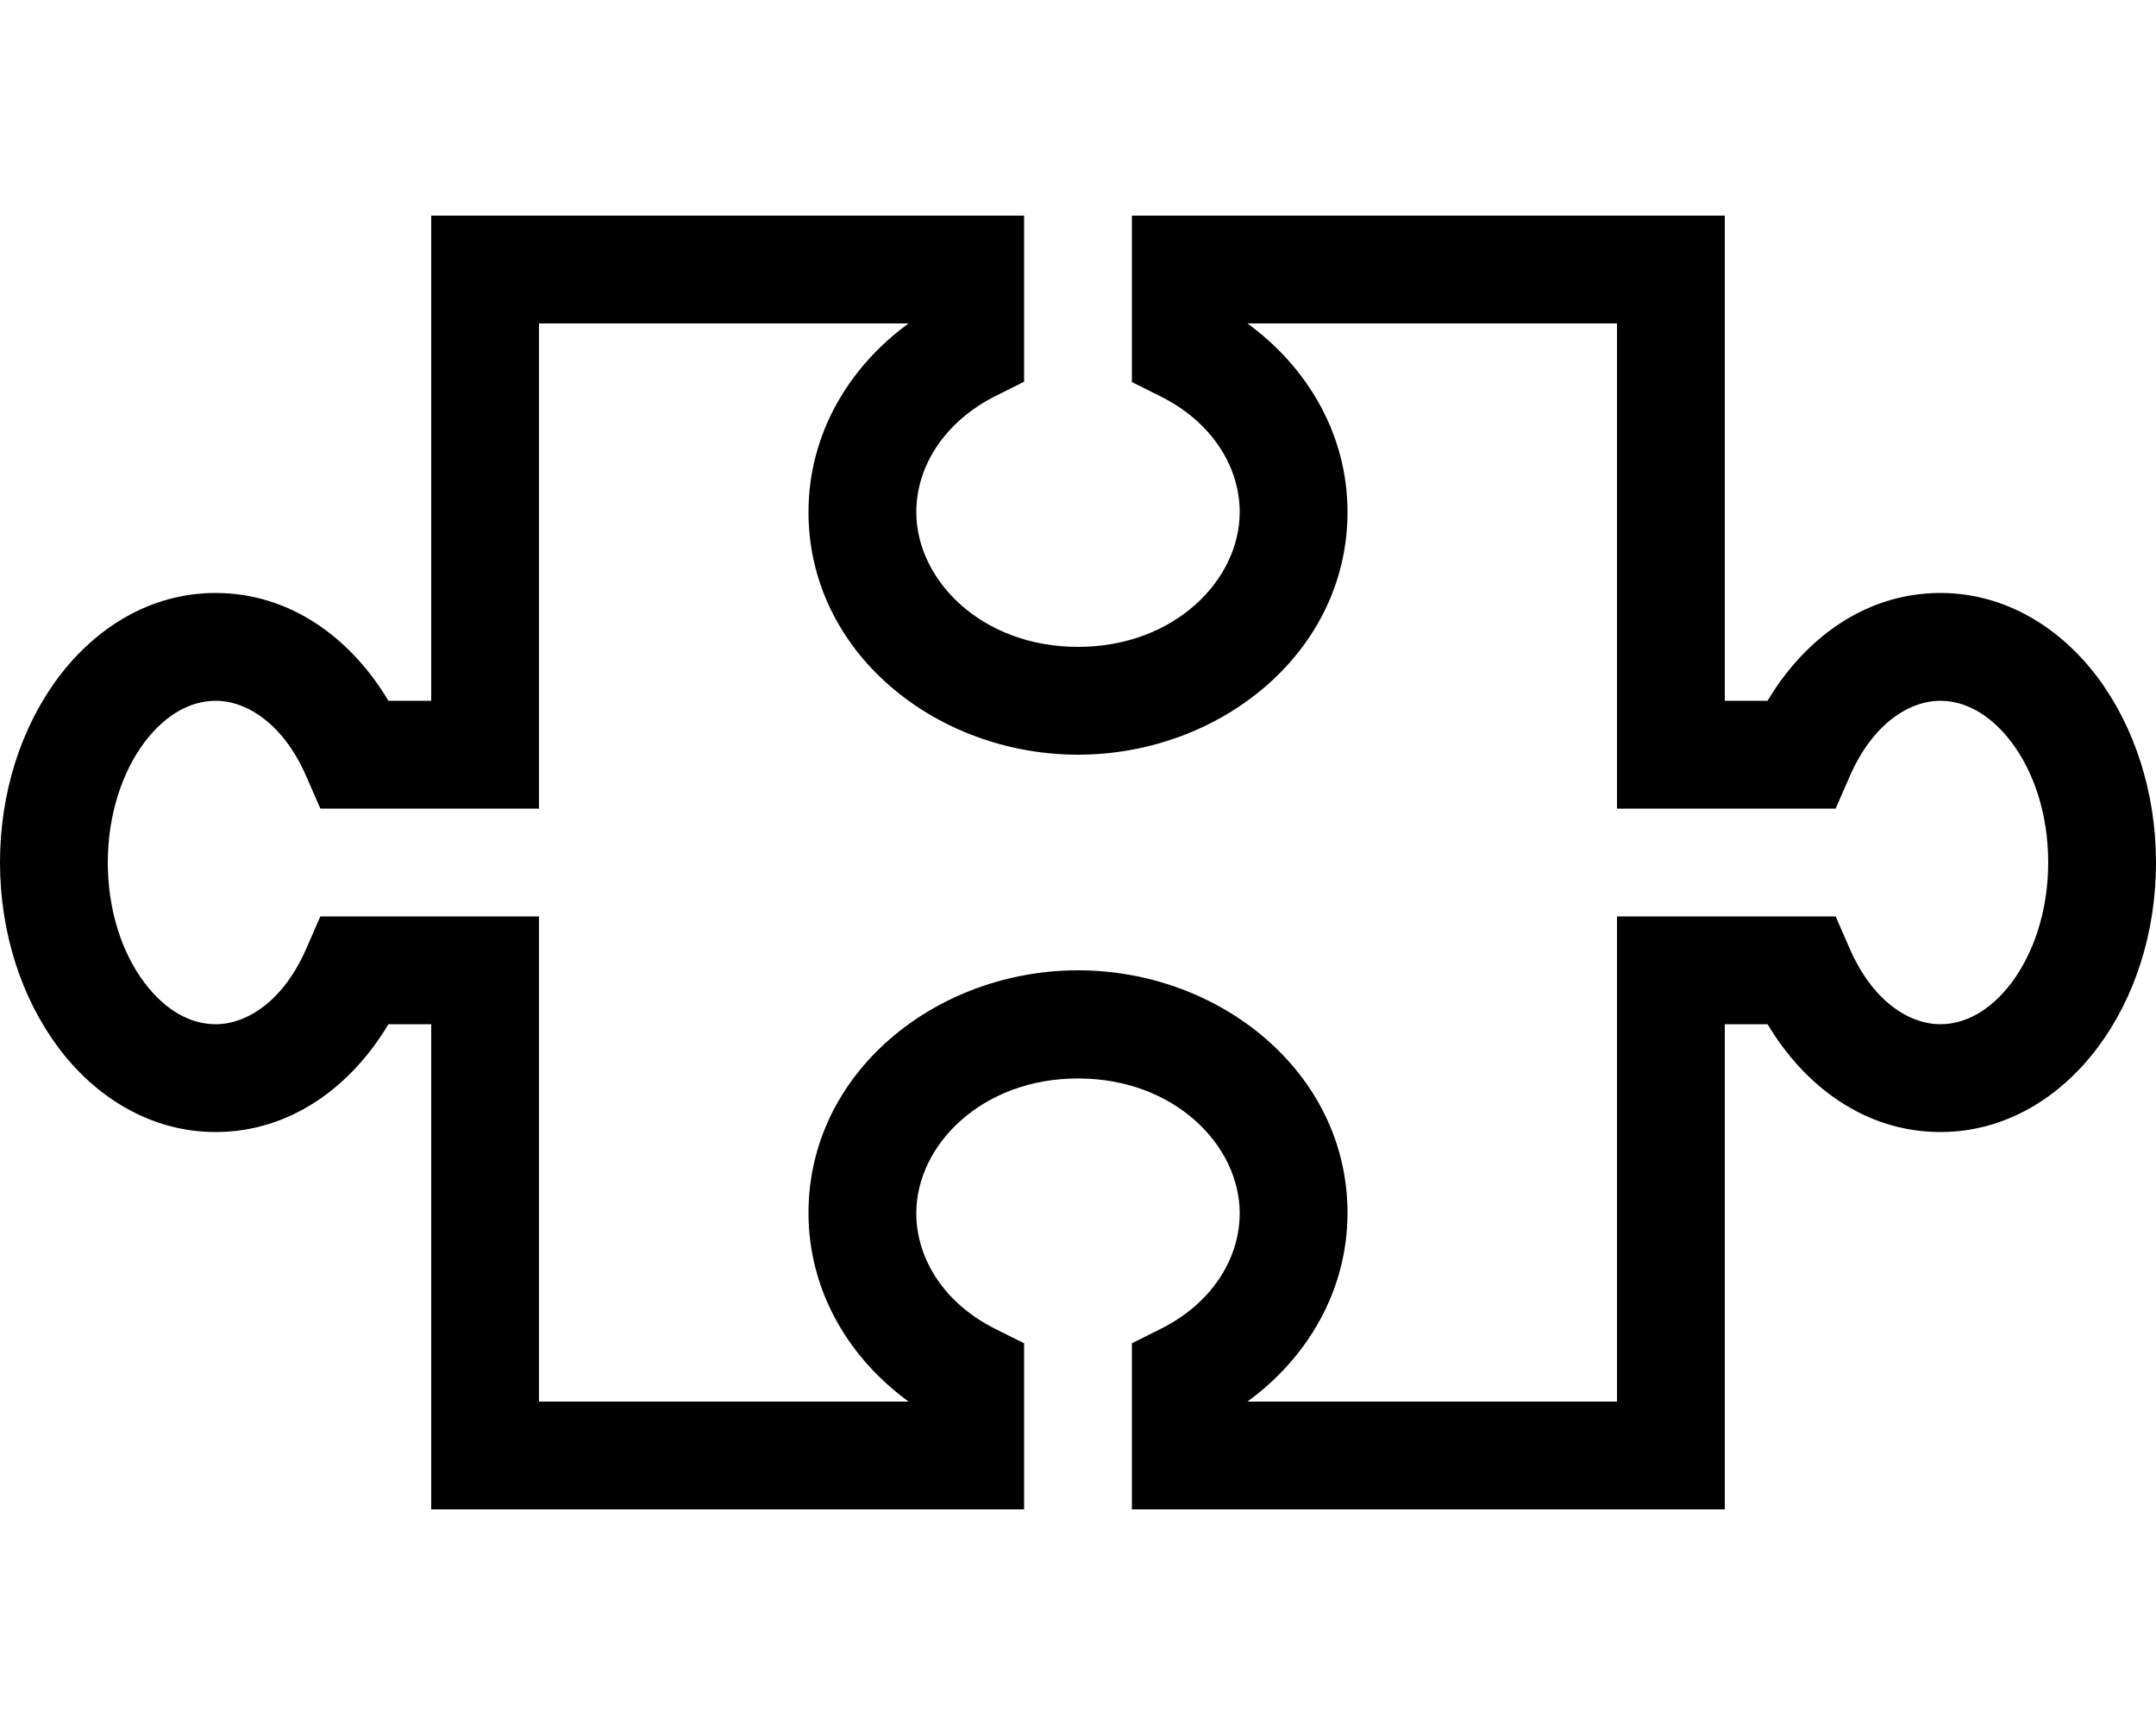 <svg xmlns="http://www.w3.org/2000/svg" viewBox="0 0 640 512"><!--! Font Awesome Pro 6.5.2 by @fontawesome - https://fontawesome.com License - https://fontawesome.com/license (Commercial License) Copyright 2024 Fonticons, Inc. --><path d="M128 64h16H288h16V80v23.5 9.8l-8.8 4.4C280.5 125.2 272 138.3 272 152c0 20.2 19.4 40 48 40s48-19.8 48-40c0-13.7-8.5-26.8-23.2-34.2l-8.8-4.4v-9.8V80 64h16H496h16V80 208h12.7c10.9-18.3 28.9-32 51.3-32c19.4 0 35.8 10.5 46.7 25.1s17.3 34.1 17.3 54.9s-6.3 40.2-17.3 54.9s-27.3 25.1-46.7 25.1c-22.4 0-40.4-13.7-51.3-32H512V432v16H496 352 336V432 408.5v-9.8l8.8-4.4c14.7-7.4 23.2-20.5 23.2-34.2c0-20.2-19.4-40-48-40s-48 19.8-48 40c0 13.7 8.5 26.8 23.2 34.2l8.8 4.4v9.8V432v16H288 144 128V432 304H115.3c-10.9 18.3-28.9 32-51.3 32c-19.4 0-35.8-10.5-46.7-25.1S0 276.8 0 256s6.3-40.2 17.3-54.9S44.6 176 64 176c22.4 0 40.4 13.7 51.3 32H128V80 64zm32 32V224v16H144 105.6 95.1l-4.2-9.6C84.2 215 73.4 208 64 208c-7.1 0-14.7 3.8-21.1 12.3S32 241.5 32 256s4.4 27.1 10.9 35.7S56.9 304 64 304c9.4 0 20.2-7 26.9-22.4l4.2-9.6h10.5H144h16v16V416H269.7C252 403.1 240 383.2 240 360c0-41.7 37.9-72 80-72s80 30.3 80 72c0 23.2-12 43.1-29.7 56H480V288 272h16 38.4 10.5l4.2 9.6C555.8 297 566.6 304 576 304c7.1 0 14.7-3.8 21.1-12.3s10.9-21.1 10.9-35.7s-4.4-27.1-10.9-35.7s-14.1-12.3-21.1-12.3c-9.4 0-20.2 7-26.9 22.4l-4.2 9.6H534.4 496 480V224 96H370.3C388 108.9 400 128.8 400 152c0 41.7-37.9 72-80 72s-80-30.3-80-72c0-23.2 12-43.1 29.7-56H160z"/></svg>